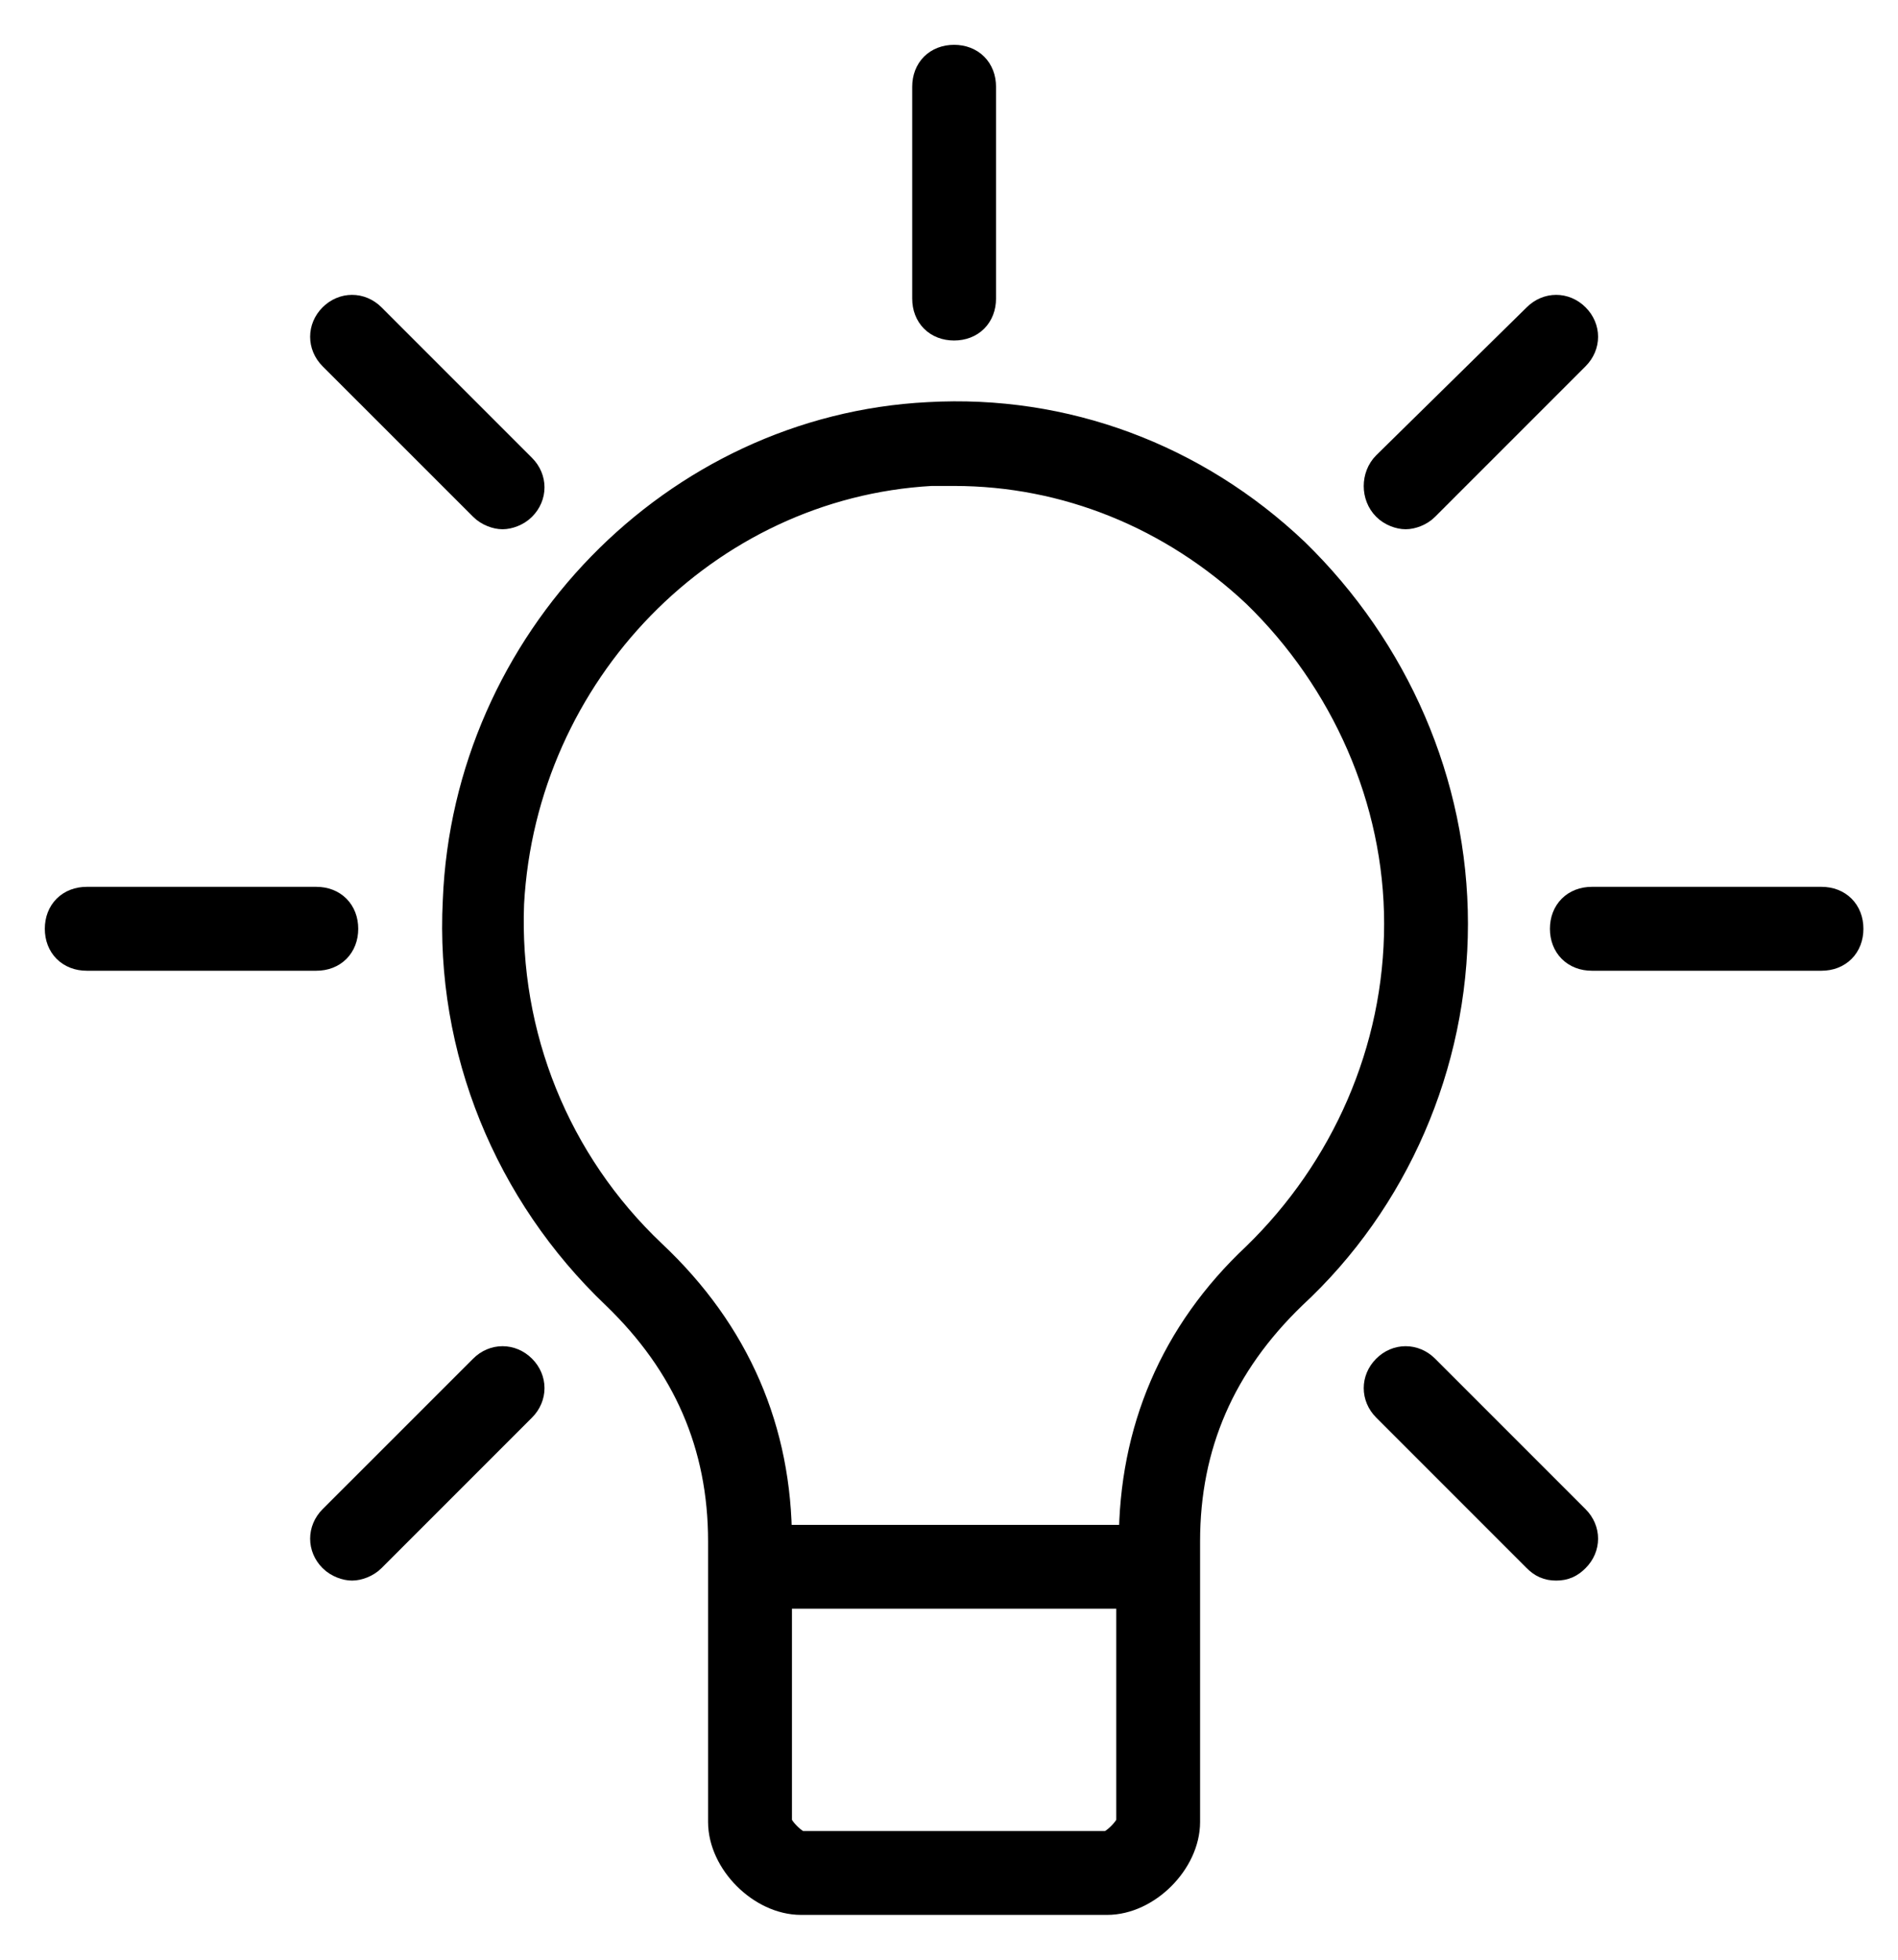 <svg width="31" height="32" viewBox="0 0 31 32" fill="none" xmlns="http://www.w3.org/2000/svg">
<path d="M30.167 15.166C30.167 14.916 30 14.749 29.75 14.749H26C25.75 14.749 25.583 14.916 25.583 15.166C25.583 15.416 25.75 15.583 26 15.583H29.75C30 15.583 30.167 15.416 30.167 15.166Z" fill="black" stroke="black" stroke-width="0.536"/>
<path d="M1.417 14.749C1.167 14.749 1 14.916 1 15.166C1 15.416 1.167 15.583 1.417 15.583H5.167C5.417 15.583 5.583 15.416 5.583 15.166C5.583 14.916 5.417 14.749 5.167 14.749H1.417Z" fill="black" stroke="black" stroke-width="0.536"/>
<path d="M15.583 5.292C15.833 5.292 16 5.125 16 4.875V1.417C16 1.167 15.833 1 15.583 1C15.333 1 15.167 1.167 15.167 1.417V4.875C15.167 5.125 15.333 5.292 15.583 5.292Z" fill="black" stroke="black" stroke-width="0.536"/>
<path d="M22.667 8.249C22.75 8.333 22.875 8.374 22.958 8.374C23.042 8.374 23.167 8.333 23.25 8.249L25.708 5.791C25.875 5.624 25.875 5.374 25.708 5.208C25.542 5.041 25.292 5.041 25.125 5.208L22.667 7.624C22.5 7.791 22.5 8.083 22.667 8.249Z" fill="black" stroke="black" stroke-width="0.536"/>
<path d="M6.042 25.416L8.5 22.958C8.667 22.791 8.667 22.541 8.5 22.375C8.333 22.208 8.083 22.208 7.917 22.375L5.458 24.833C5.292 25 5.292 25.25 5.458 25.416C5.542 25.5 5.667 25.541 5.75 25.541C5.833 25.541 5.958 25.5 6.042 25.416Z" fill="black" stroke="black" stroke-width="0.536"/>
<path d="M6.042 5.208C5.875 5.041 5.625 5.041 5.458 5.208C5.292 5.374 5.292 5.624 5.458 5.791L7.917 8.249C8 8.333 8.125 8.374 8.208 8.374C8.292 8.374 8.417 8.333 8.5 8.249C8.667 8.083 8.667 7.833 8.5 7.666L6.042 5.208Z" fill="black" stroke="black" stroke-width="0.536"/>
<path d="M25.417 25.541C25.542 25.541 25.625 25.5 25.708 25.416C25.875 25.25 25.875 25 25.708 24.833L23.25 22.375C23.083 22.208 22.833 22.208 22.667 22.375C22.5 22.541 22.5 22.791 22.667 22.958L25.125 25.416C25.208 25.5 25.292 25.541 25.417 25.541Z" fill="black" stroke="black" stroke-width="0.536"/>
<path d="M7.5 14.709C7.375 17.125 8.333 19.459 10.083 21.125C11.25 22.25 11.833 23.584 11.833 25.167V29.75C11.833 30.375 12.458 31 13.083 31H18.083C18.708 31 19.333 30.375 19.333 29.75V25.167C19.333 23.584 19.917 22.25 21.083 21.125C22.75 19.584 23.708 17.375 23.708 15.084C23.708 12.792 22.75 10.625 21.125 9.042C19.5 7.5 17.375 6.709 15.167 6.834C11.042 7.042 7.667 10.5 7.5 14.709ZM18.5 29.75C18.5 29.875 18.208 30.167 18.083 30.167H13.083C12.958 30.167 12.667 29.875 12.667 29.75V26H18.5V29.75ZM15.208 7.667C15.333 7.667 15.458 7.667 15.583 7.667C17.417 7.667 19.167 8.375 20.542 9.667C22 11.084 22.875 13.042 22.875 15.084C22.875 17.167 22 19.125 20.542 20.542C19.208 21.792 18.542 23.375 18.542 25.167H12.667C12.667 23.375 12 21.792 10.625 20.5C9.042 19 8.208 16.917 8.292 14.75C8.5 10.959 11.5 7.875 15.208 7.667Z" fill="black" stroke="black" stroke-width="0.536"/>
</svg>
